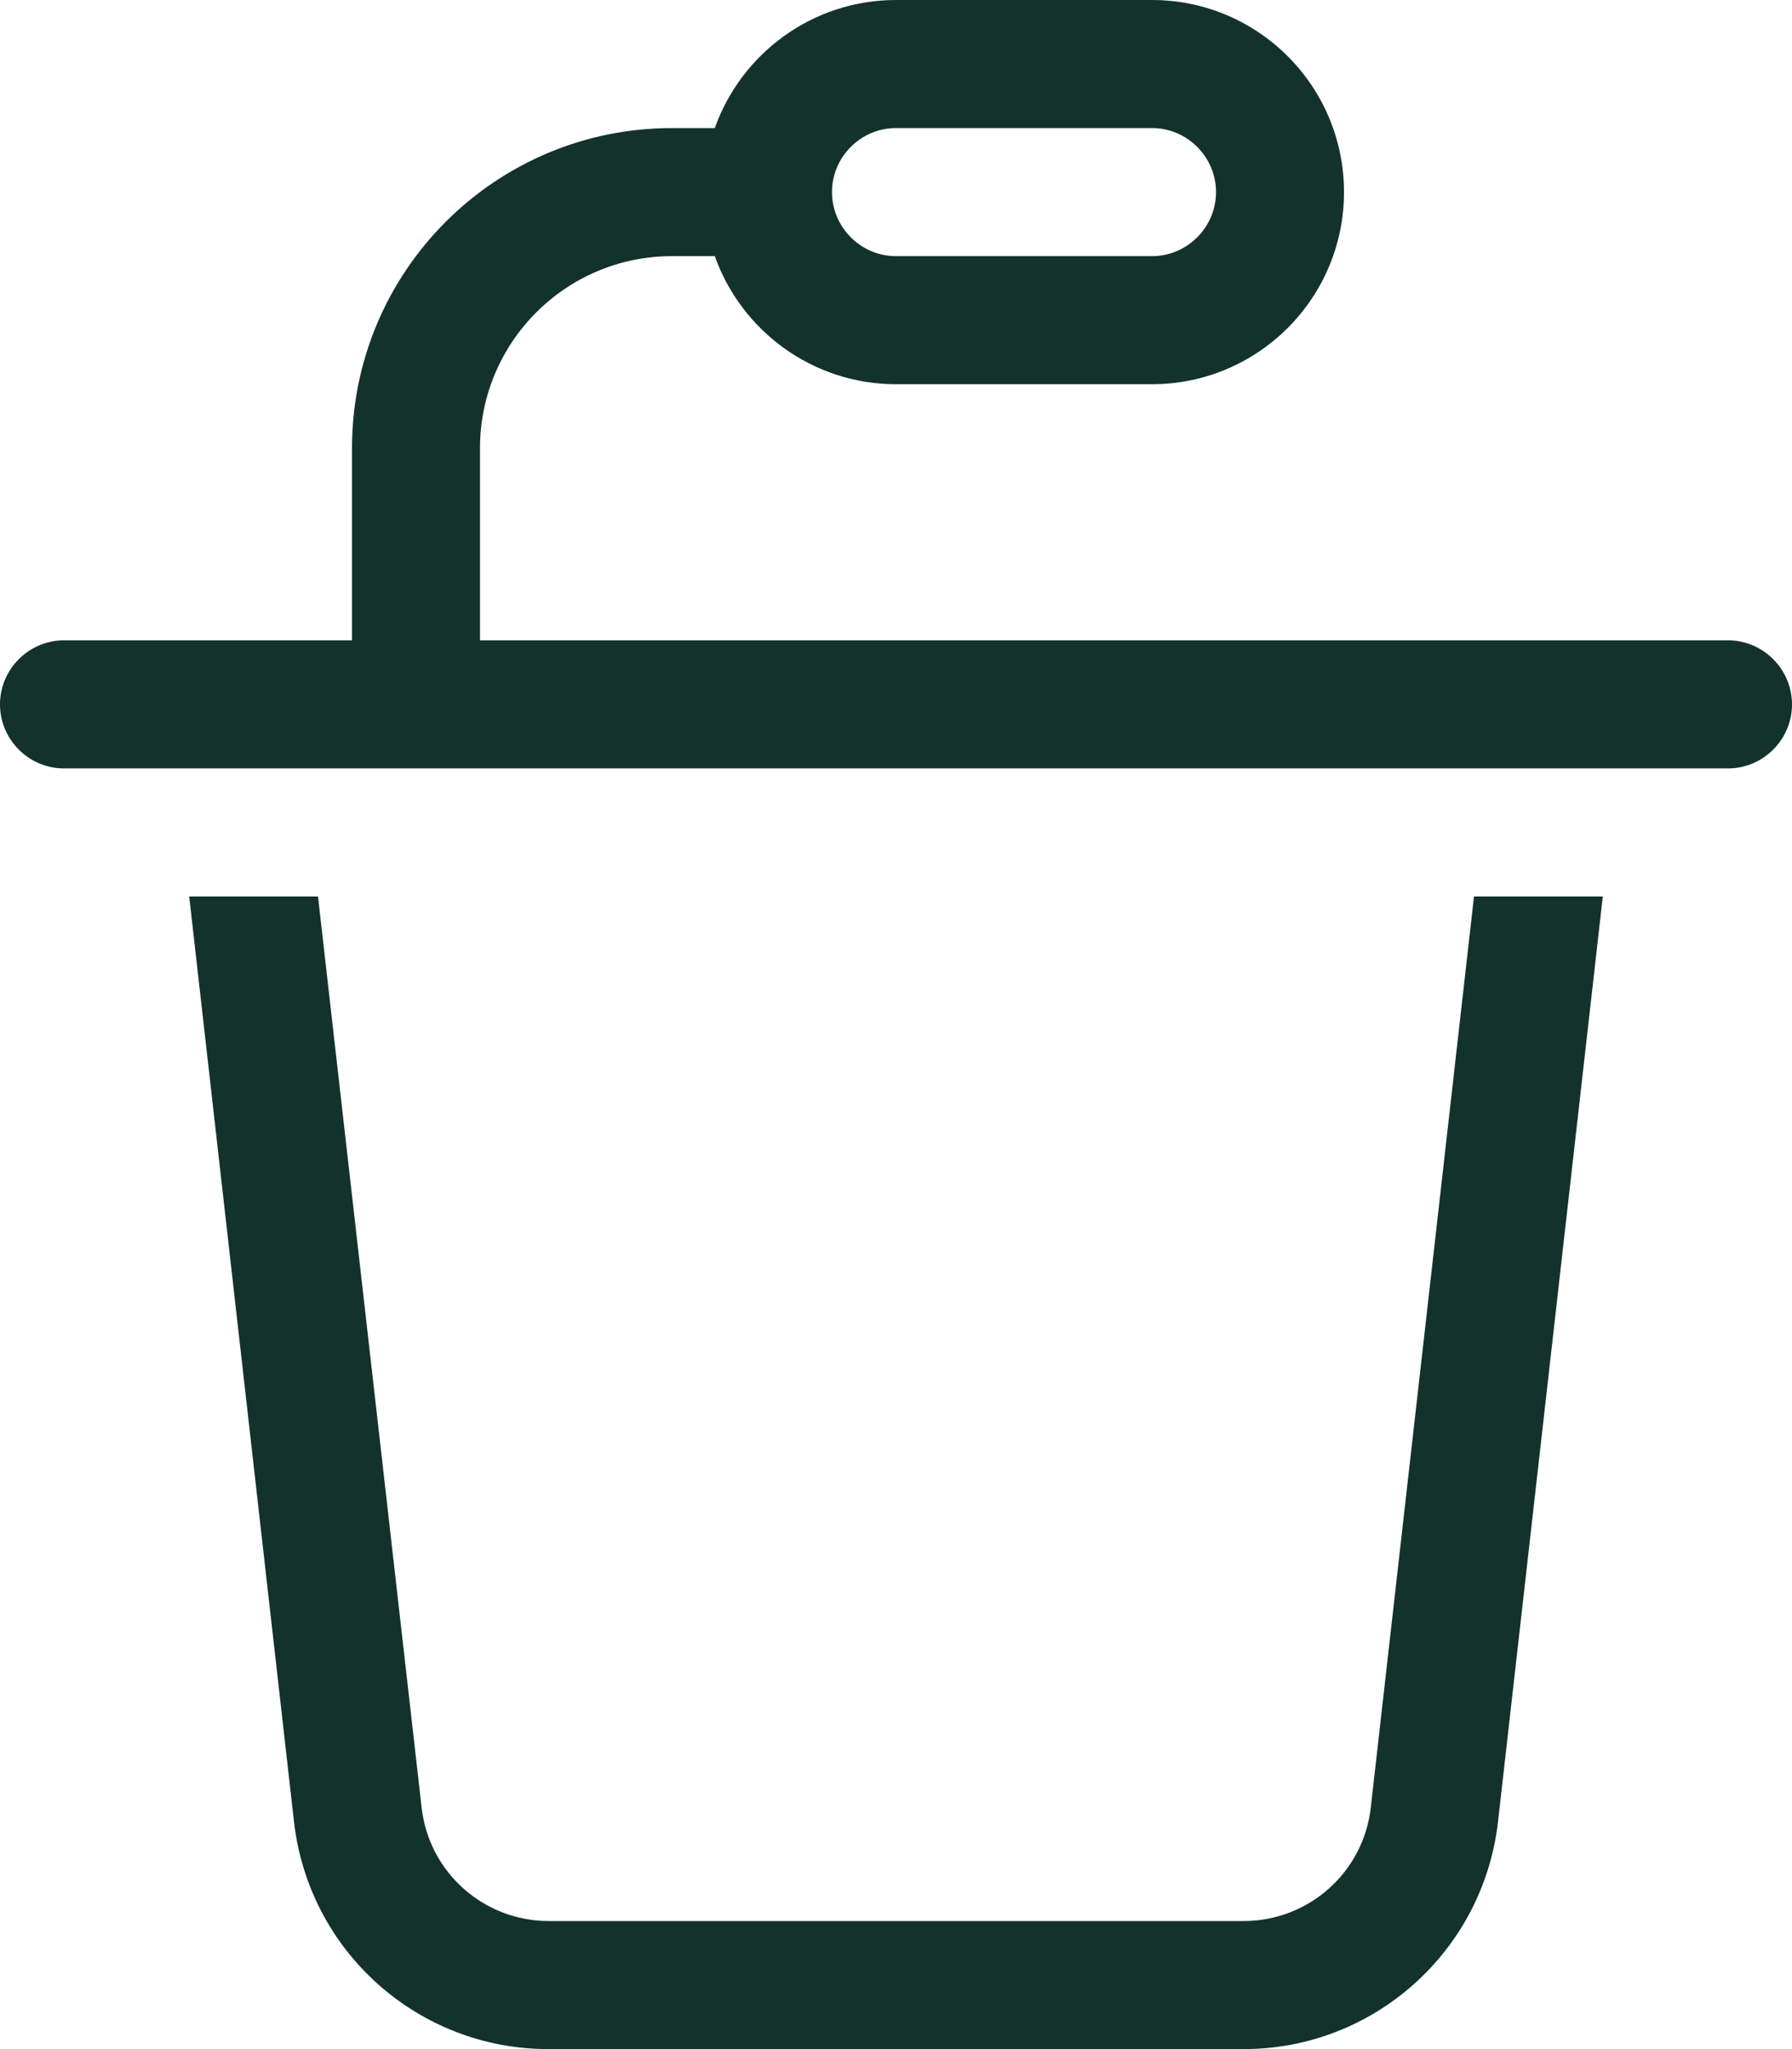 <?xml version="1.0" encoding="UTF-8"?>
<!-- Generator: Adobe Illustrator 27.5.0, SVG Export Plug-In . SVG Version: 6.00 Build 0)  -->
<svg xmlns="http://www.w3.org/2000/svg" xmlns:xlink="http://www.w3.org/1999/xlink" version="1.1" id="Layer_1" x="0px" y="0px" viewBox="0 0 448 512" style="enable-background:new 0 0 448 512;" xml:space="preserve">
<style type="text/css">
	.st0{fill:#13322B;}
</style>
<path class="st0" d="M288,32h-64c-8.8,0-16,7.2-16,16s7.2,16,16,16h64c8.8,0,16-7.2,16-16S296.8,32,288,32z M178.7,64H168  c-26.5,0-48,21.5-48,48v48h312c8.8,0,16,7.2,16,16s-7.2,16-16,16H16c-8.8,0-16-7.2-16-16s7.2-16,16-16h72v-48c0-44.2,35.8-80,80-80  h10.7c6.6-18.6,24.4-32,45.3-32h64c26.5,0,48,21.5,48,48s-21.5,48-48,48h-64C203.1,96,185.3,82.6,178.7,64z M73.5,455.2L47.3,224  h32.2l25.9,227.6c1.8,16.2,15.5,28.4,31.8,28.4h173.7c16.3,0,30-12.2,31.8-28.4L368.5,224h32.2l-26.2,231.2  c-3.7,32.3-31,56.8-63.6,56.8H137.1C104.5,512,77.2,487.6,73.5,455.2z"></path>
</svg>
